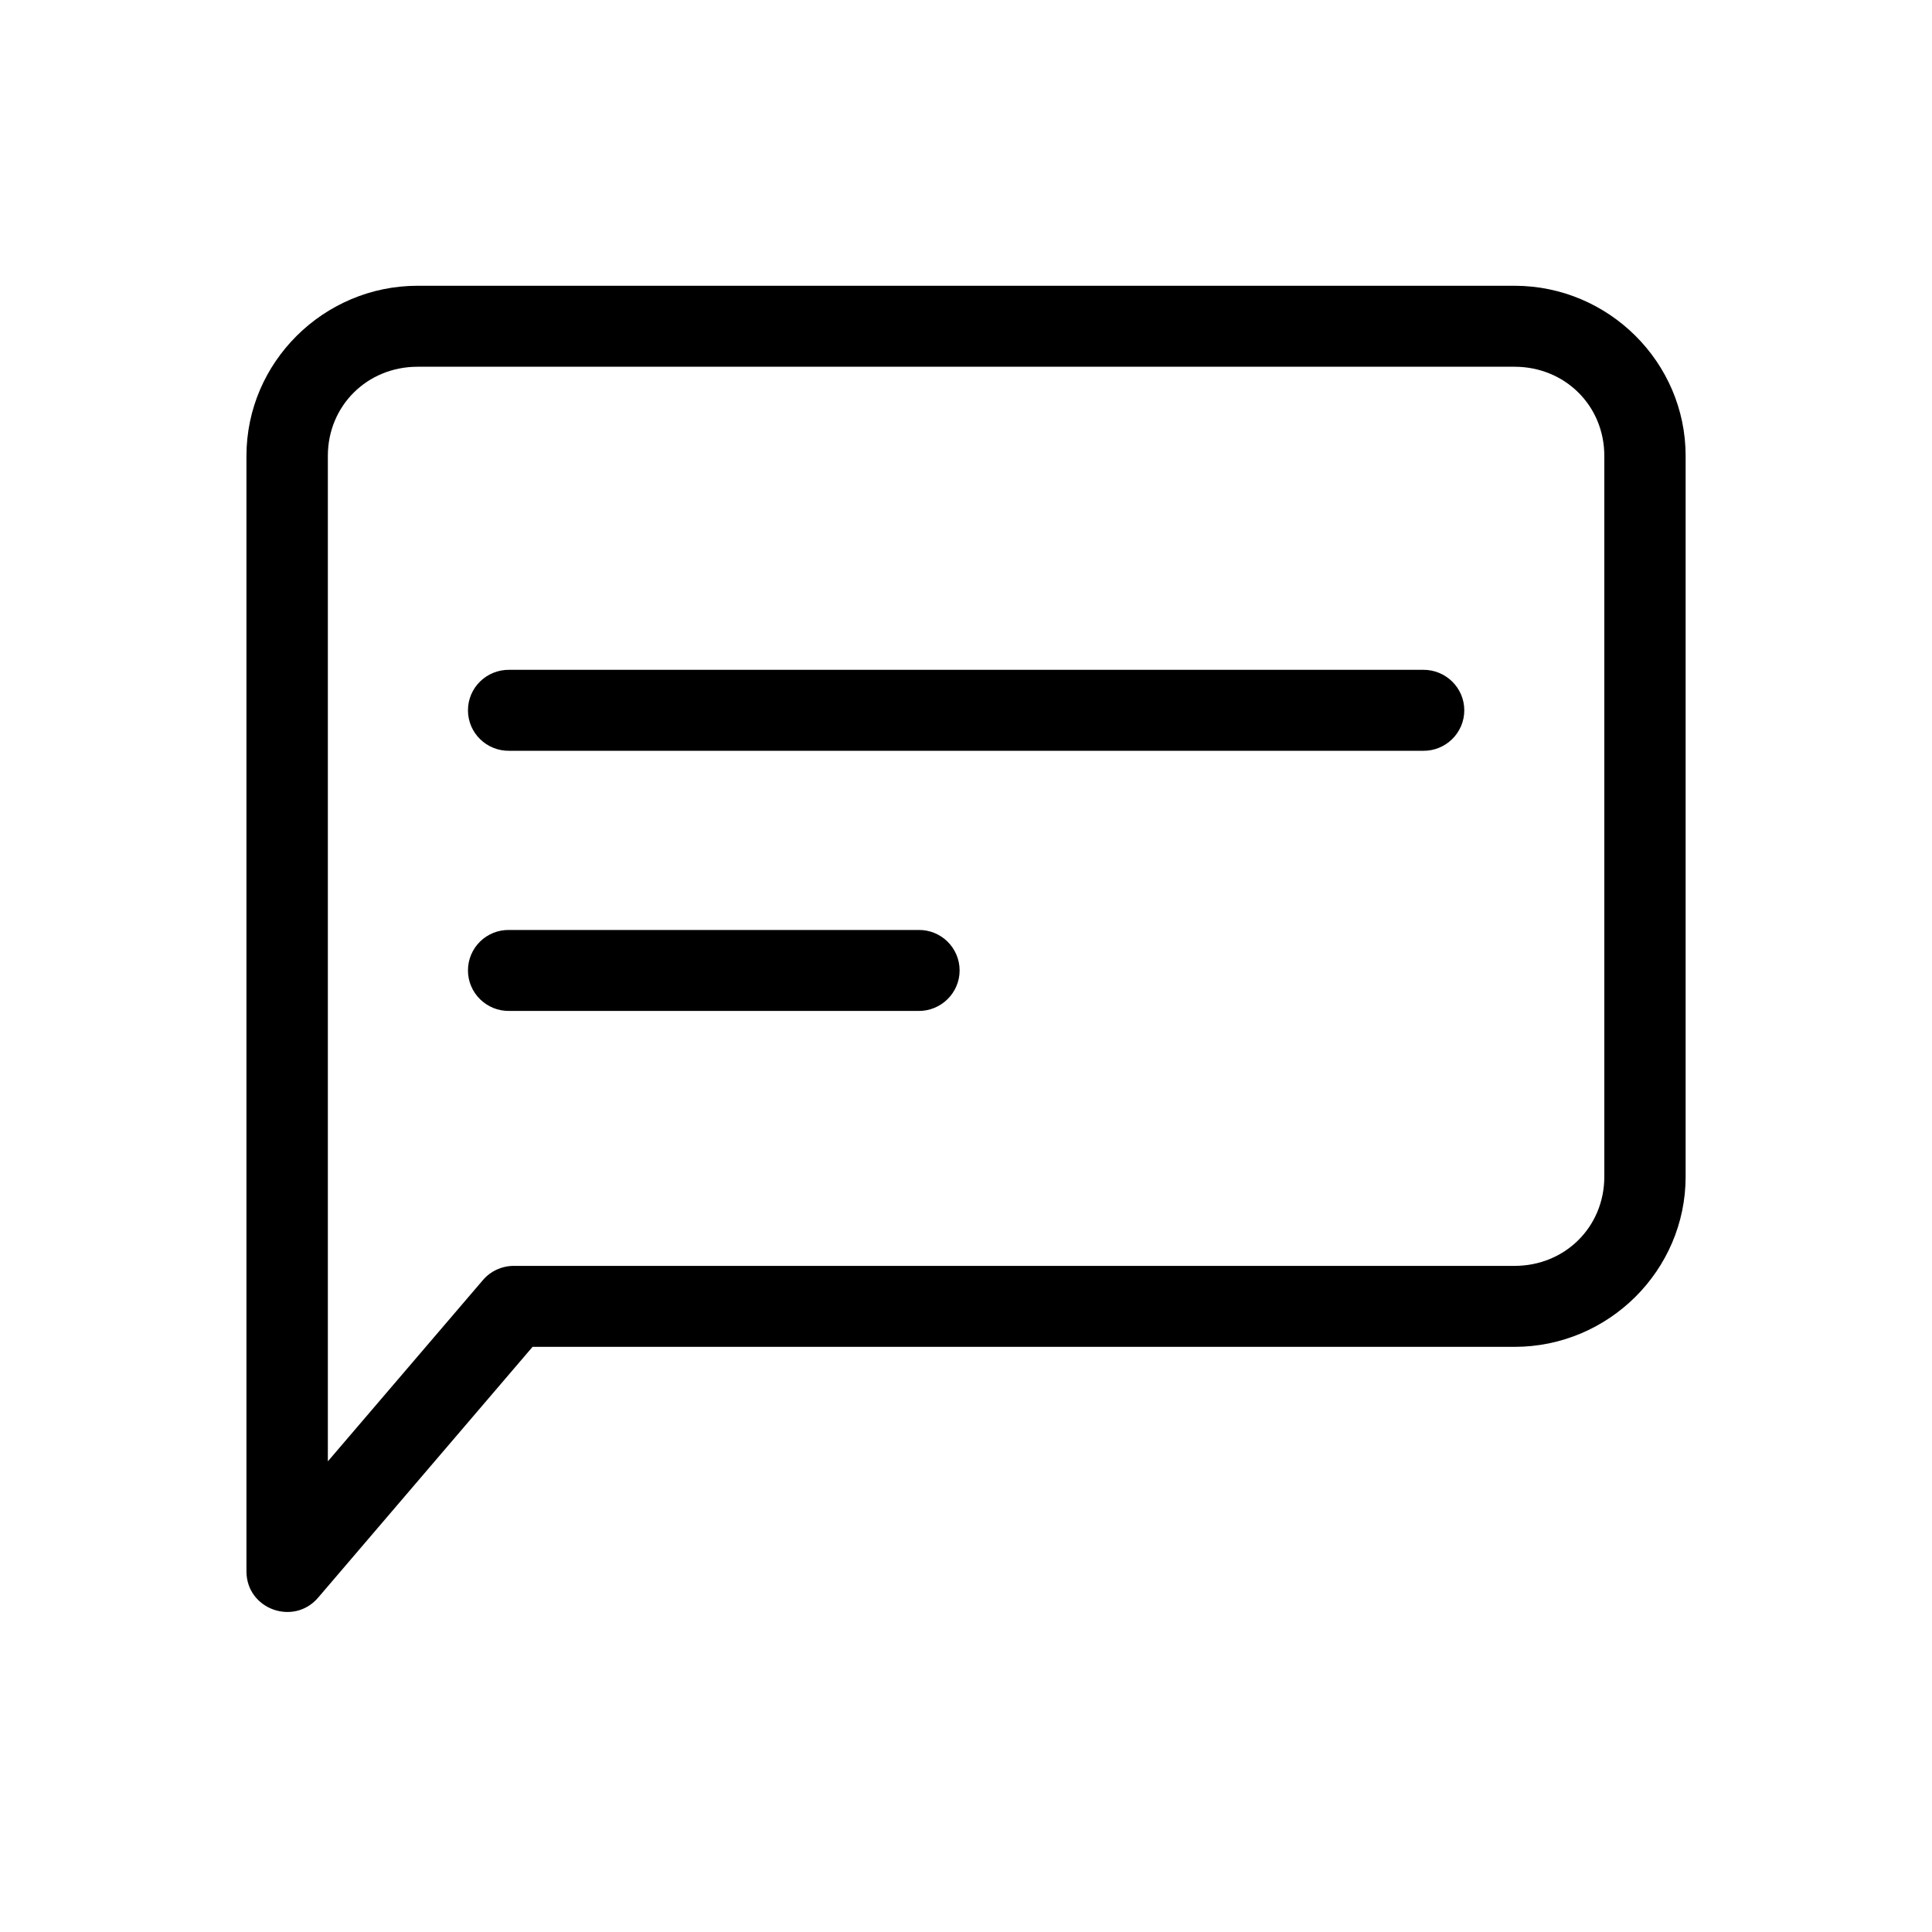 <svg width="23" height="23" viewBox="0 0 23 23" fill="none" xmlns="http://www.w3.org/2000/svg">
<path d="M4.971 4.366H18.03C18.631 4.366 19.099 4.83 19.099 5.427V14.008C19.099 14.606 18.631 15.07 18.03 15.07H6.117C5.975 15.07 5.84 15.132 5.749 15.239L3.903 17.397V5.427C3.903 4.83 4.372 4.366 4.971 4.366ZM4.971 3.402C3.853 3.402 2.934 4.313 2.934 5.427V18.707C2.934 19.156 3.495 19.361 3.787 19.02L6.34 16.034H18.03C19.15 16.034 20.067 15.123 20.067 14.008V5.427C20.067 4.313 19.15 3.402 18.03 3.402H4.971V3.402Z" fill="black"/>
<path d="M6.063 7.974C5.792 7.971 5.571 8.187 5.571 8.456C5.571 8.725 5.792 8.942 6.063 8.938H16.941C17.21 8.942 17.432 8.725 17.432 8.456C17.432 8.187 17.21 7.971 16.941 7.974H6.063Z" fill="black"/>
<path d="M6.063 11.071C5.792 11.066 5.571 11.283 5.571 11.553C5.571 11.821 5.792 12.039 6.063 12.035H10.932C11.202 12.039 11.424 11.821 11.424 11.553C11.424 11.283 11.202 11.066 10.932 11.071H6.063Z" fill="black"/>
</svg>
